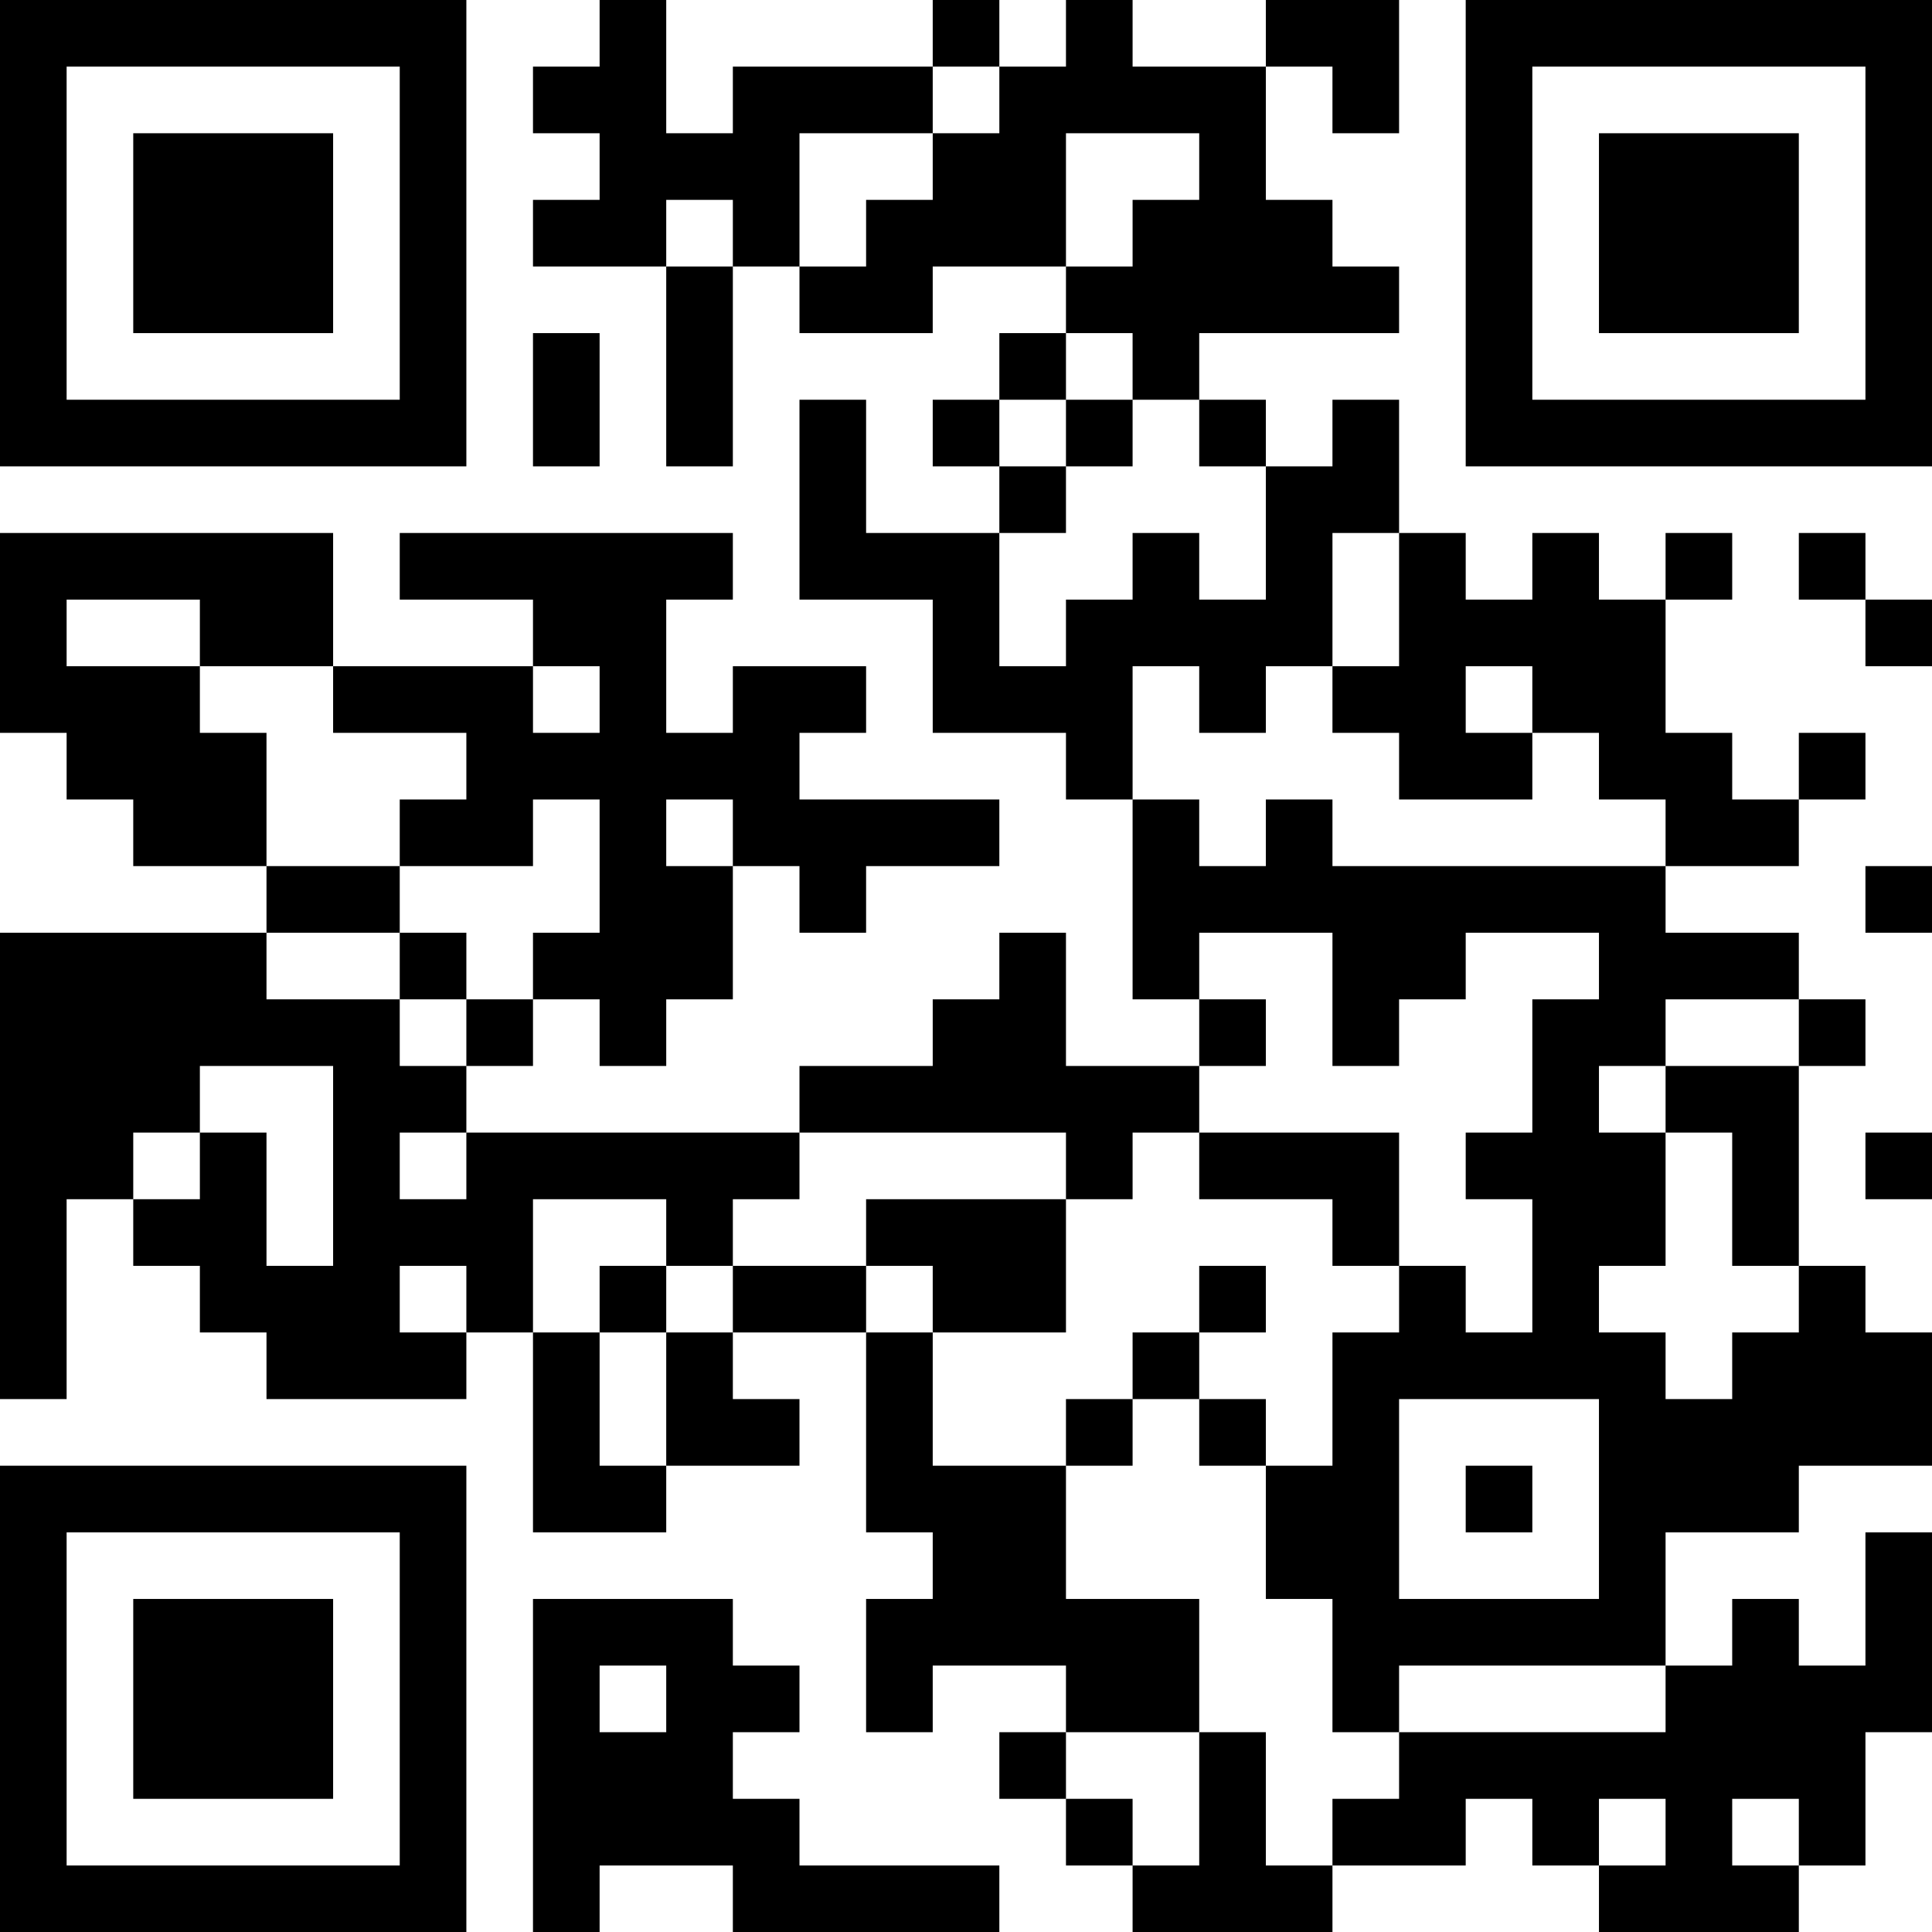<?xml version="1.0" encoding="UTF-8"?>
<svg xmlns="http://www.w3.org/2000/svg" version="1.1" width="250" height="250" viewBox="0 0 250 250"><rect x="0" y="0" width="250" height="250" fill="#ffffff"/><g transform="scale(8.621)"><g transform="translate(0,0)"><path fill-rule="evenodd" d="M9 0L9 1L8 1L8 2L9 2L9 3L8 3L8 4L10 4L10 7L11 7L11 4L12 4L12 5L14 5L14 4L16 4L16 5L15 5L15 6L14 6L14 7L15 7L15 8L13 8L13 6L12 6L12 9L14 9L14 11L16 11L16 12L17 12L17 15L18 15L18 16L16 16L16 14L15 14L15 15L14 15L14 16L12 16L12 17L7 17L7 16L8 16L8 15L9 15L9 16L10 16L10 15L11 15L11 13L12 13L12 14L13 14L13 13L15 13L15 12L12 12L12 11L13 11L13 10L11 10L11 11L10 11L10 9L11 9L11 8L6 8L6 9L8 9L8 10L5 10L5 8L0 8L0 11L1 11L1 12L2 12L2 13L4 13L4 14L0 14L0 21L1 21L1 18L2 18L2 19L3 19L3 20L4 20L4 21L7 21L7 20L8 20L8 23L10 23L10 22L12 22L12 21L11 21L11 20L13 20L13 23L14 23L14 24L13 24L13 26L14 26L14 25L16 25L16 26L15 26L15 27L16 27L16 28L17 28L17 29L20 29L20 28L22 28L22 27L23 27L23 28L24 28L24 29L27 29L27 28L28 28L28 26L29 26L29 23L28 23L28 25L27 25L27 24L26 24L26 25L25 25L25 23L27 23L27 22L29 22L29 20L28 20L28 19L27 19L27 16L28 16L28 15L27 15L27 14L25 14L25 13L27 13L27 12L28 12L28 11L27 11L27 12L26 12L26 11L25 11L25 9L26 9L26 8L25 8L25 9L24 9L24 8L23 8L23 9L22 9L22 8L21 8L21 6L20 6L20 7L19 7L19 6L18 6L18 5L21 5L21 4L20 4L20 3L19 3L19 1L20 1L20 2L21 2L21 0L19 0L19 1L17 1L17 0L16 0L16 1L15 1L15 0L14 0L14 1L11 1L11 2L10 2L10 0ZM14 1L14 2L12 2L12 4L13 4L13 3L14 3L14 2L15 2L15 1ZM16 2L16 4L17 4L17 3L18 3L18 2ZM10 3L10 4L11 4L11 3ZM8 5L8 7L9 7L9 5ZM16 5L16 6L15 6L15 7L16 7L16 8L15 8L15 10L16 10L16 9L17 9L17 8L18 8L18 9L19 9L19 7L18 7L18 6L17 6L17 5ZM16 6L16 7L17 7L17 6ZM20 8L20 10L19 10L19 11L18 11L18 10L17 10L17 12L18 12L18 13L19 13L19 12L20 12L20 13L25 13L25 12L24 12L24 11L23 11L23 10L22 10L22 11L23 11L23 12L21 12L21 11L20 11L20 10L21 10L21 8ZM27 8L27 9L28 9L28 10L29 10L29 9L28 9L28 8ZM1 9L1 10L3 10L3 11L4 11L4 13L6 13L6 14L4 14L4 15L6 15L6 16L7 16L7 15L8 15L8 14L9 14L9 12L8 12L8 13L6 13L6 12L7 12L7 11L5 11L5 10L3 10L3 9ZM8 10L8 11L9 11L9 10ZM10 12L10 13L11 13L11 12ZM28 13L28 14L29 14L29 13ZM6 14L6 15L7 15L7 14ZM18 14L18 15L19 15L19 16L18 16L18 17L17 17L17 18L16 18L16 17L12 17L12 18L11 18L11 19L10 19L10 18L8 18L8 20L9 20L9 22L10 22L10 20L11 20L11 19L13 19L13 20L14 20L14 22L16 22L16 24L18 24L18 26L16 26L16 27L17 27L17 28L18 28L18 26L19 26L19 28L20 28L20 27L21 27L21 26L25 26L25 25L21 25L21 26L20 26L20 24L19 24L19 22L20 22L20 20L21 20L21 19L22 19L22 20L23 20L23 18L22 18L22 17L23 17L23 15L24 15L24 14L22 14L22 15L21 15L21 16L20 16L20 14ZM25 15L25 16L24 16L24 17L25 17L25 19L24 19L24 20L25 20L25 21L26 21L26 20L27 20L27 19L26 19L26 17L25 17L25 16L27 16L27 15ZM3 16L3 17L2 17L2 18L3 18L3 17L4 17L4 19L5 19L5 16ZM6 17L6 18L7 18L7 17ZM18 17L18 18L20 18L20 19L21 19L21 17ZM28 17L28 18L29 18L29 17ZM13 18L13 19L14 19L14 20L16 20L16 18ZM6 19L6 20L7 20L7 19ZM9 19L9 20L10 20L10 19ZM18 19L18 20L17 20L17 21L16 21L16 22L17 22L17 21L18 21L18 22L19 22L19 21L18 21L18 20L19 20L19 19ZM21 21L21 24L24 24L24 21ZM22 22L22 23L23 23L23 22ZM8 24L8 29L9 29L9 28L11 28L11 29L15 29L15 28L12 28L12 27L11 27L11 26L12 26L12 25L11 25L11 24ZM9 25L9 26L10 26L10 25ZM24 27L24 28L25 28L25 27ZM26 27L26 28L27 28L27 27ZM0 0L0 7L7 7L7 0ZM1 1L1 6L6 6L6 1ZM2 2L2 5L5 5L5 2ZM22 0L22 7L29 7L29 0ZM23 1L23 6L28 6L28 1ZM24 2L24 5L27 5L27 2ZM0 22L0 29L7 29L7 22ZM1 23L1 28L6 28L6 23ZM2 24L2 27L5 27L5 24Z" fill="#000000"/></g></g></svg>
